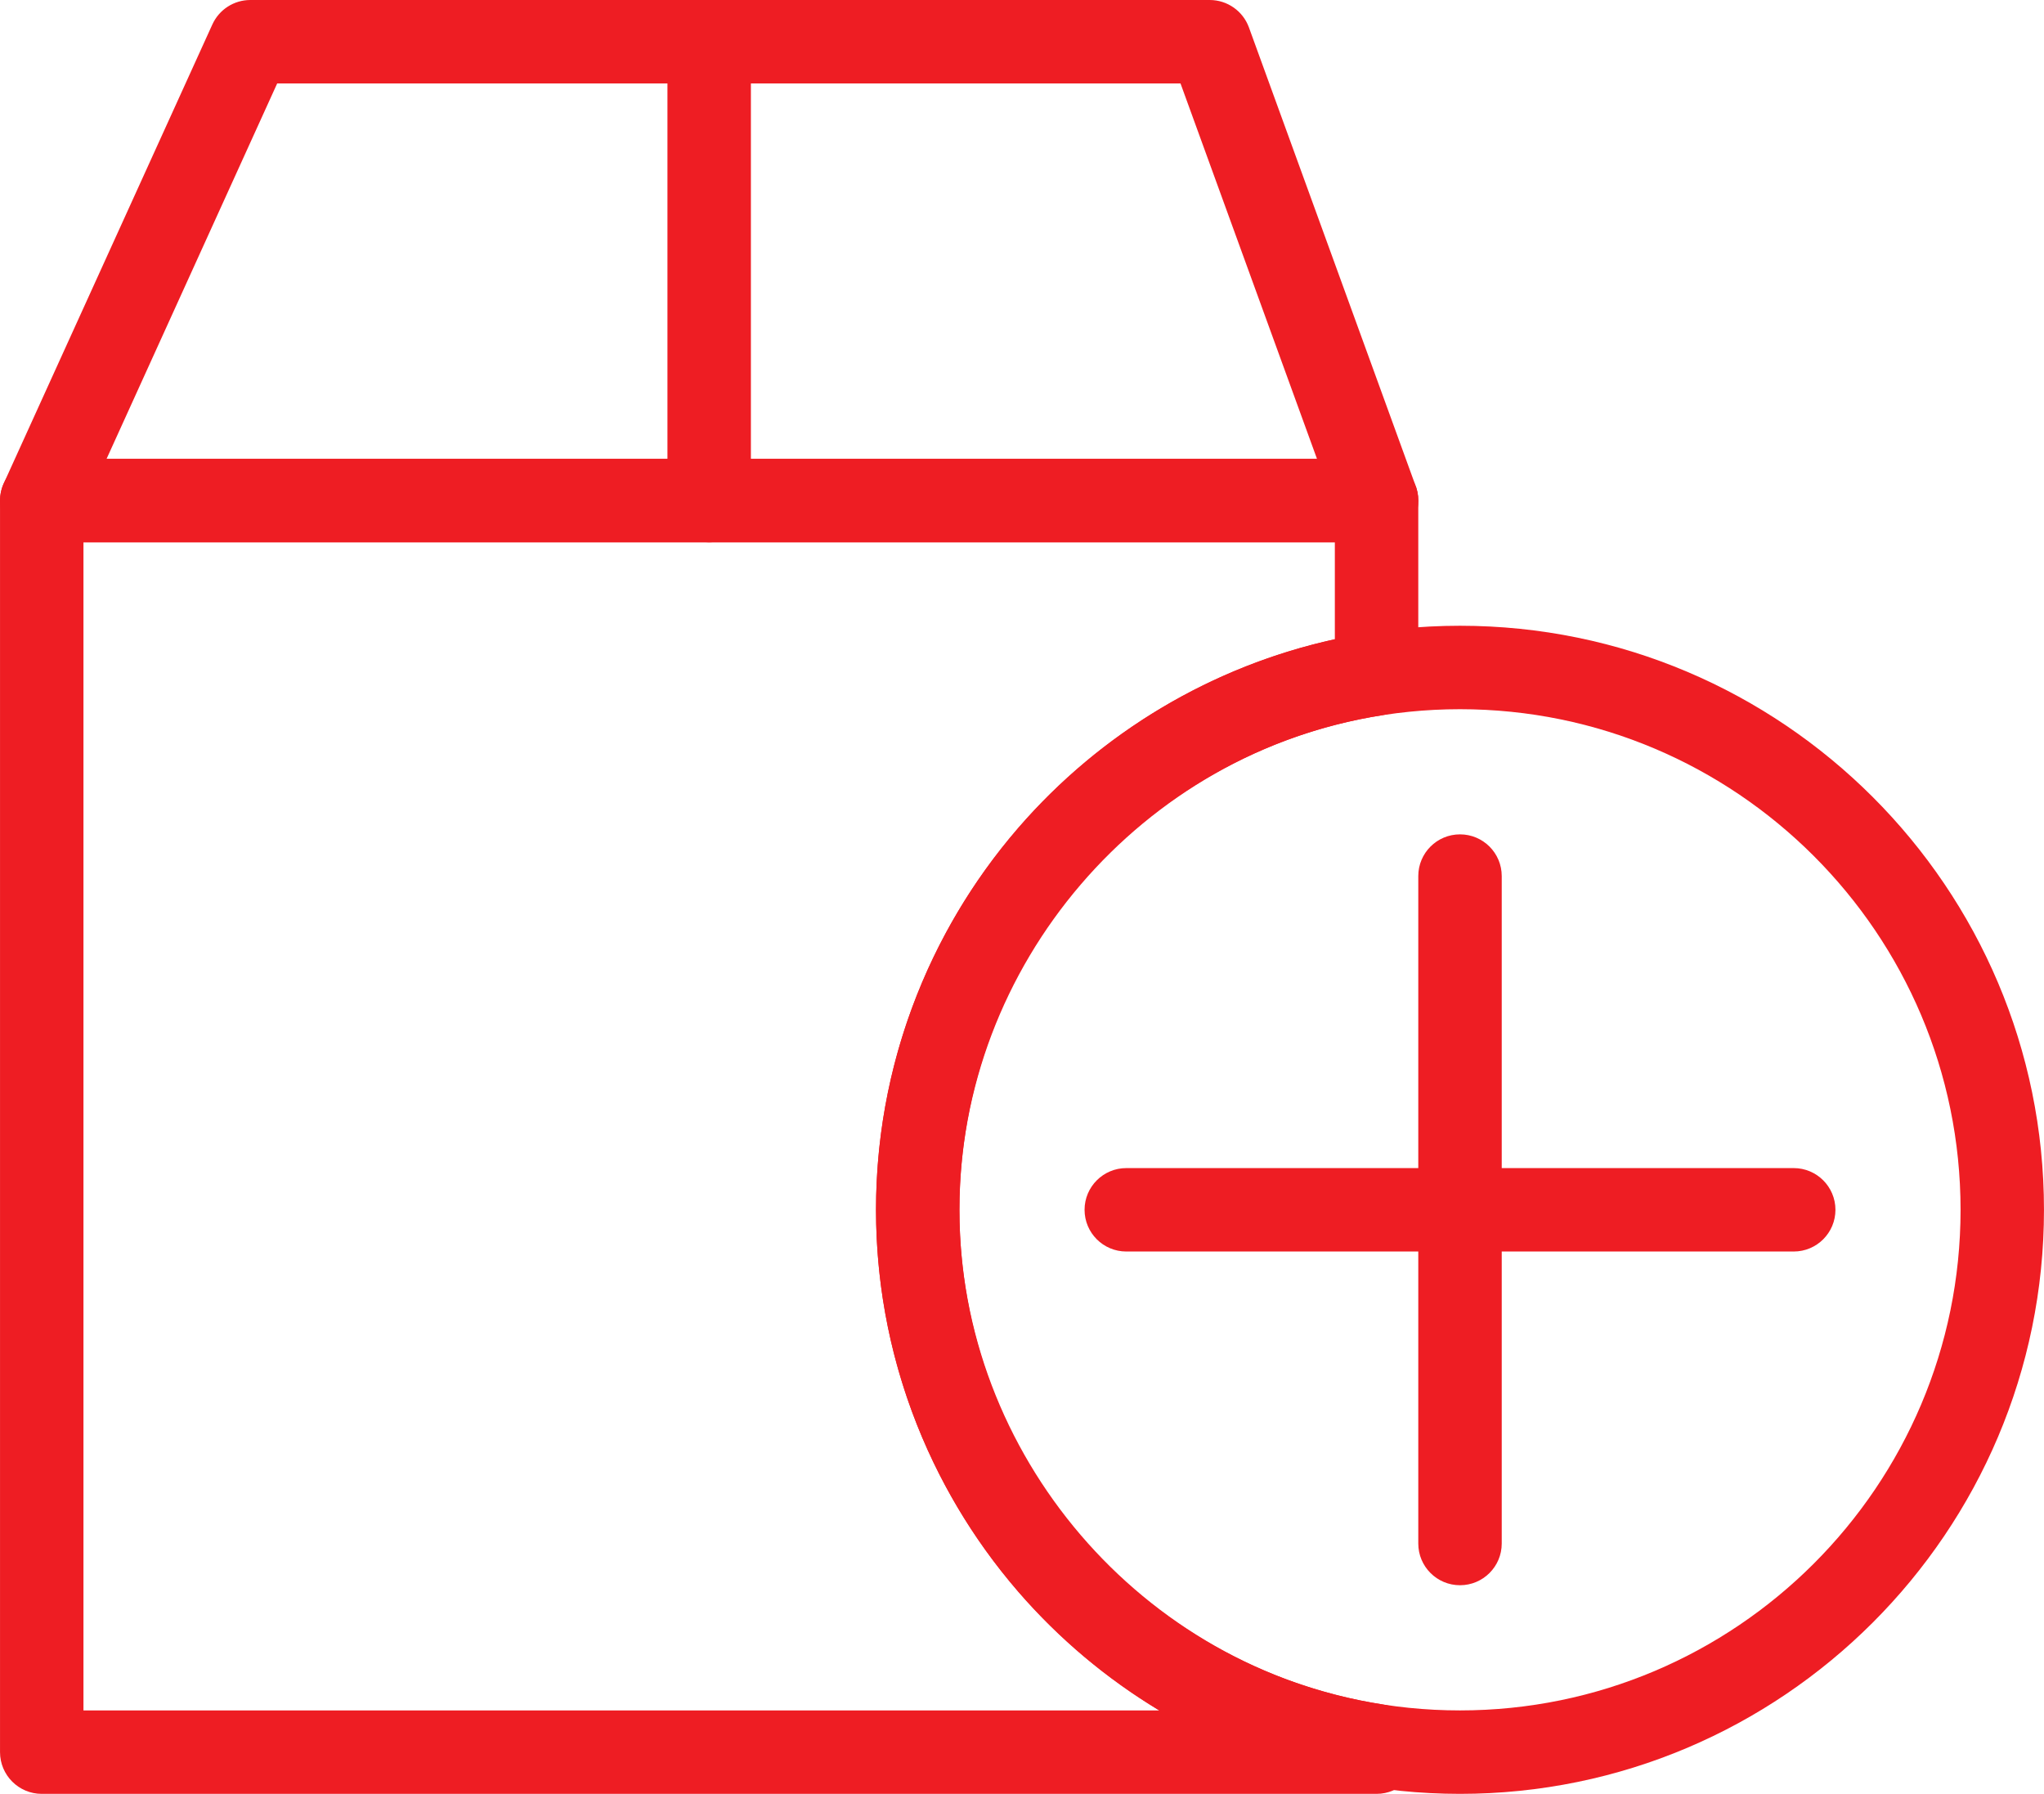 <?xml version="1.0" encoding="UTF-8"?>
<!-- Creator: CorelDRAW 2020 (64 Bit) -->
<svg xmlns="http://www.w3.org/2000/svg" xmlns:xlink="http://www.w3.org/1999/xlink" xmlns:xodm="http://www.corel.com/coreldraw/odm/2003" xml:space="preserve" width="26.611mm" height="23.352mm" version="1.1" style="shape-rendering:geometricPrecision; text-rendering:geometricPrecision; image-rendering:optimizeQuality; fill-rule:evenodd; clip-rule:evenodd" viewBox="0 0 8832.76 7751.22">
 <defs>
  <style type="text/css">
   <![CDATA[
    .fil0 {fill:#EE1D23;fill-rule:nonzero}
   ]]>
  </style>
 </defs>
 <g id="Camada_x0020_1">
  <g id="_2004746743472">
   <path class="fil0" d="M460.38 1982.84l5230.83 0 -589.83 -1622.27 -3903.68 0 -737.33 1622.27zm5488.61 360.47c-0.13,0 -0.2,0 -0.33,0l-5768.32 0c-61.31,0 -118.3,-31.13 -151.66,-82.58 -33.23,-51.58 -37.81,-116.5 -12.51,-172.23l901.44 -1982.91c29.28,-64.26 93.34,-105.58 163.94,-105.58l4146.18 0c75.78,0 143.42,47.53 169.35,118.63l717.09 1971.92c9.66,22.04 15.07,46.67 15.07,72.39 0,99.81 -80.56,180.37 -180.23,180.37z"></path>
   <path class="fil0" d="M3064.44 2343.31c-99.48,0 -180.23,-80.56 -180.23,-180.37l0 -1982.67c0,-99.61 80.76,-180.27 180.23,-180.27 99.58,0 180.37,80.66 180.37,180.27l0 1982.67c0,99.81 -80.79,180.37 -180.37,180.37z"></path>
   <path class="fil0" d="M360.57 7390.66l4648.44 0c-226.9,-136.62 -433.09,-309.32 -609.24,-512.92 -396.08,-458.05 -614.26,-1044.13 -614.26,-1650.22 0,-606.12 218.17,-1192.1 614.26,-1650.12 357.85,-413.68 839.23,-699.39 1368.55,-815.33l0 -418.75 -5407.75 0 0 5047.35zm5588.08 360.57l-5768.32 0c-99.58,0 -180.33,-80.76 -180.33,-180.33l0 -5407.95c0,-99.48 80.76,-180.1 180.33,-180.1l5768.32 0c99.48,0 180.23,80.62 180.23,180.1l0 748.85c0,88.89 -64.89,164.57 -152.78,178.08 -1043.27,161.12 -1830.12,1080.21 -1830.12,2137.65 0,1057.51 786.86,1976.6 1830.12,2137.61 87.89,13.61 152.78,89.29 152.78,178.18l0 27.58c0,99.58 -80.76,180.33 -180.23,180.33z"></path>
   <path class="fil0" d="M6309.12 3064.44c-1192.66,0 -2163.14,970.28 -2163.14,2163.07 0,1192.8 970.48,2163.14 2163.14,2163.14 1192.83,0 2163.17,-970.34 2163.17,-2163.14 0,-1192.8 -970.34,-2163.07 -2163.17,-2163.07zm0 4686.78c-1391.52,0 -2523.61,-1132.19 -2523.61,-2523.71 0,-1391.45 1132.09,-2523.64 2523.61,-2523.64 1391.59,0 2523.64,1132.19 2523.64,2523.64 0,1391.52 -1132.06,2523.71 -2523.64,2523.71z"></path>
   <path class="fil0" d="M6309.12 6849.72c-99.48,0 -180.23,-80.56 -180.23,-180.1l0 -2884.11c0,-99.71 80.76,-180.27 180.23,-180.27 99.61,0 180.37,80.56 180.37,180.27l0 2884.11c0,99.54 -80.76,180.1 -180.37,180.1z"></path>
   <path class="fil0" d="M7751.22 5407.75l-2884.08 0c-99.61,0 -180.37,-80.56 -180.37,-180.23 0,-99.48 80.76,-180.23 180.37,-180.23l2884.08 0c99.61,0 180.37,80.76 180.37,180.23 0,99.68 -80.76,180.23 -180.37,180.23z"></path>
  </g>
 </g>
</svg>
